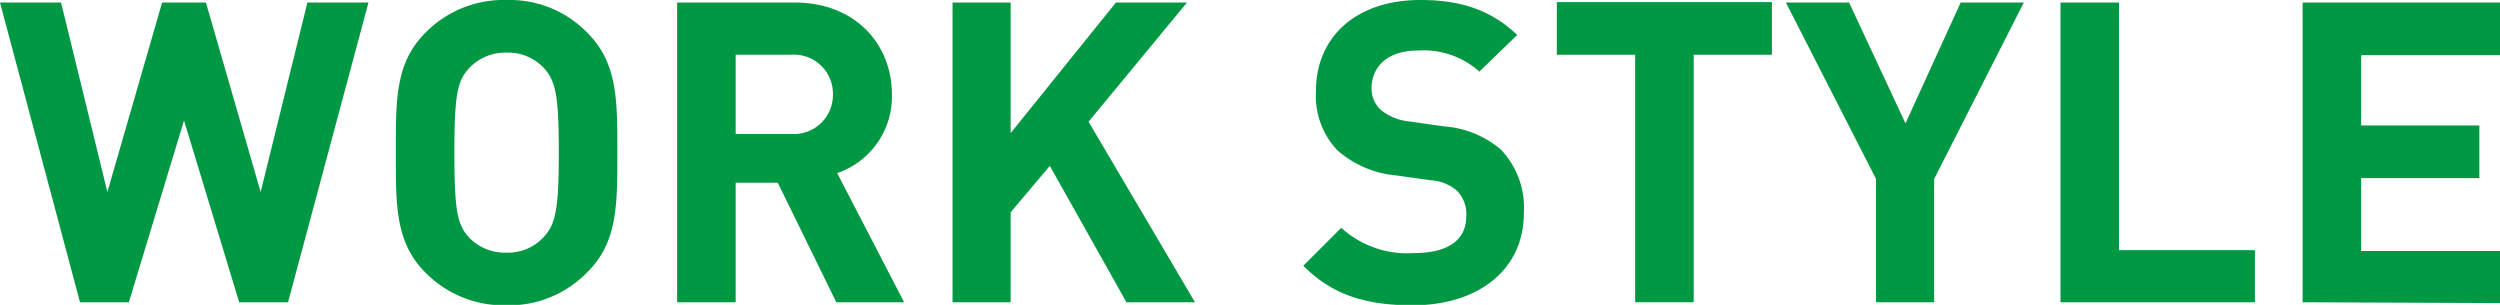 <svg xmlns="http://www.w3.org/2000/svg" width="237.47" height="28.96" viewBox="0 0 237.47 28.96"><defs><style>.cls-1{fill:#019844;}</style></defs><title>workstyle-footer-title</title><g id="レイヤー_2" data-name="レイヤー 2"><g id="design"><path class="cls-1" d="M27.36,28.71H22.72L17.48,11.44,12.24,28.71H7.6L0,.24H5.8l4.4,18,5.2-18h4.16l5.2,18L29.2.24H35Z"/><path class="cls-1" d="M55.8,25.84A10.34,10.34,0,0,1,48.12,29a10.43,10.43,0,0,1-7.72-3.12C37.52,23,37.6,19.4,37.6,14.48S37.52,6,40.4,3.12A10.39,10.39,0,0,1,48.12,0,10.3,10.3,0,0,1,55.8,3.12C58.68,6,58.64,9.56,58.64,14.48S58.68,23,55.8,25.84ZM51.68,6.48A4.62,4.62,0,0,0,48.12,5a4.71,4.71,0,0,0-3.6,1.52c-1.08,1.2-1.36,2.52-1.36,8s.28,6.8,1.36,8A4.71,4.71,0,0,0,48.12,24a4.62,4.62,0,0,0,3.56-1.52c1.08-1.2,1.4-2.52,1.4-8S52.76,7.68,51.68,6.48Z"/><path class="cls-1" d="M79.44,28.71,73.88,17.36h-4V28.71H64.32V.24H75.48c5.8,0,9.24,4,9.24,8.72a7.67,7.67,0,0,1-5.2,7.48l6.36,12.27ZM75.12,5.2H69.88v7.52h5.24a3.71,3.71,0,0,0,4-3.76A3.71,3.71,0,0,0,75.12,5.2Z"/><path class="cls-1" d="M107,28.71,99.72,15.76,96,20.16v8.55H90.48V.24H96v12.4l10-12.4h6.75L103.4,11.56l10.11,17.15Z"/><path class="cls-1" d="M134.2,29c-4.32,0-7.6-.92-10.4-3.76l3.6-3.6a9.32,9.32,0,0,0,6.88,2.4c3.28,0,5-1.24,5-3.52a3.17,3.17,0,0,0-.88-2.4,4.24,4.24,0,0,0-2.52-1l-3.44-.48A9.66,9.66,0,0,1,127,14.24a7.53,7.53,0,0,1-2-5.6c0-5.08,3.76-8.64,9.92-8.64,3.92,0,6.76,1,9.2,3.32L140.52,6.8a7.93,7.93,0,0,0-5.84-2c-3,0-4.4,1.64-4.4,3.6a2.75,2.75,0,0,0,.84,2,4.9,4.9,0,0,0,2.64,1.12l3.36.48a9.42,9.42,0,0,1,5.44,2.2,8,8,0,0,1,2.19,6C144.75,25.84,140.16,29,134.2,29Z"/><path class="cls-1" d="M160.88,5.2V28.71h-5.56V5.2h-7.44v-5h20.43v5Z"/><path class="cls-1" d="M183.72,17V28.71H178.2V17L169.64.24h6L181,11.72,186.24.24h6Z"/><path class="cls-1" d="M195.72,28.71V.24h5.56V23.76h12.91v4.95Z"/><path class="cls-1" d="M218.72,28.71V.24h18.75v5H224.28v6.68h11.23v5H224.28v6.92h13.19v4.95Z"/></g></g></svg>